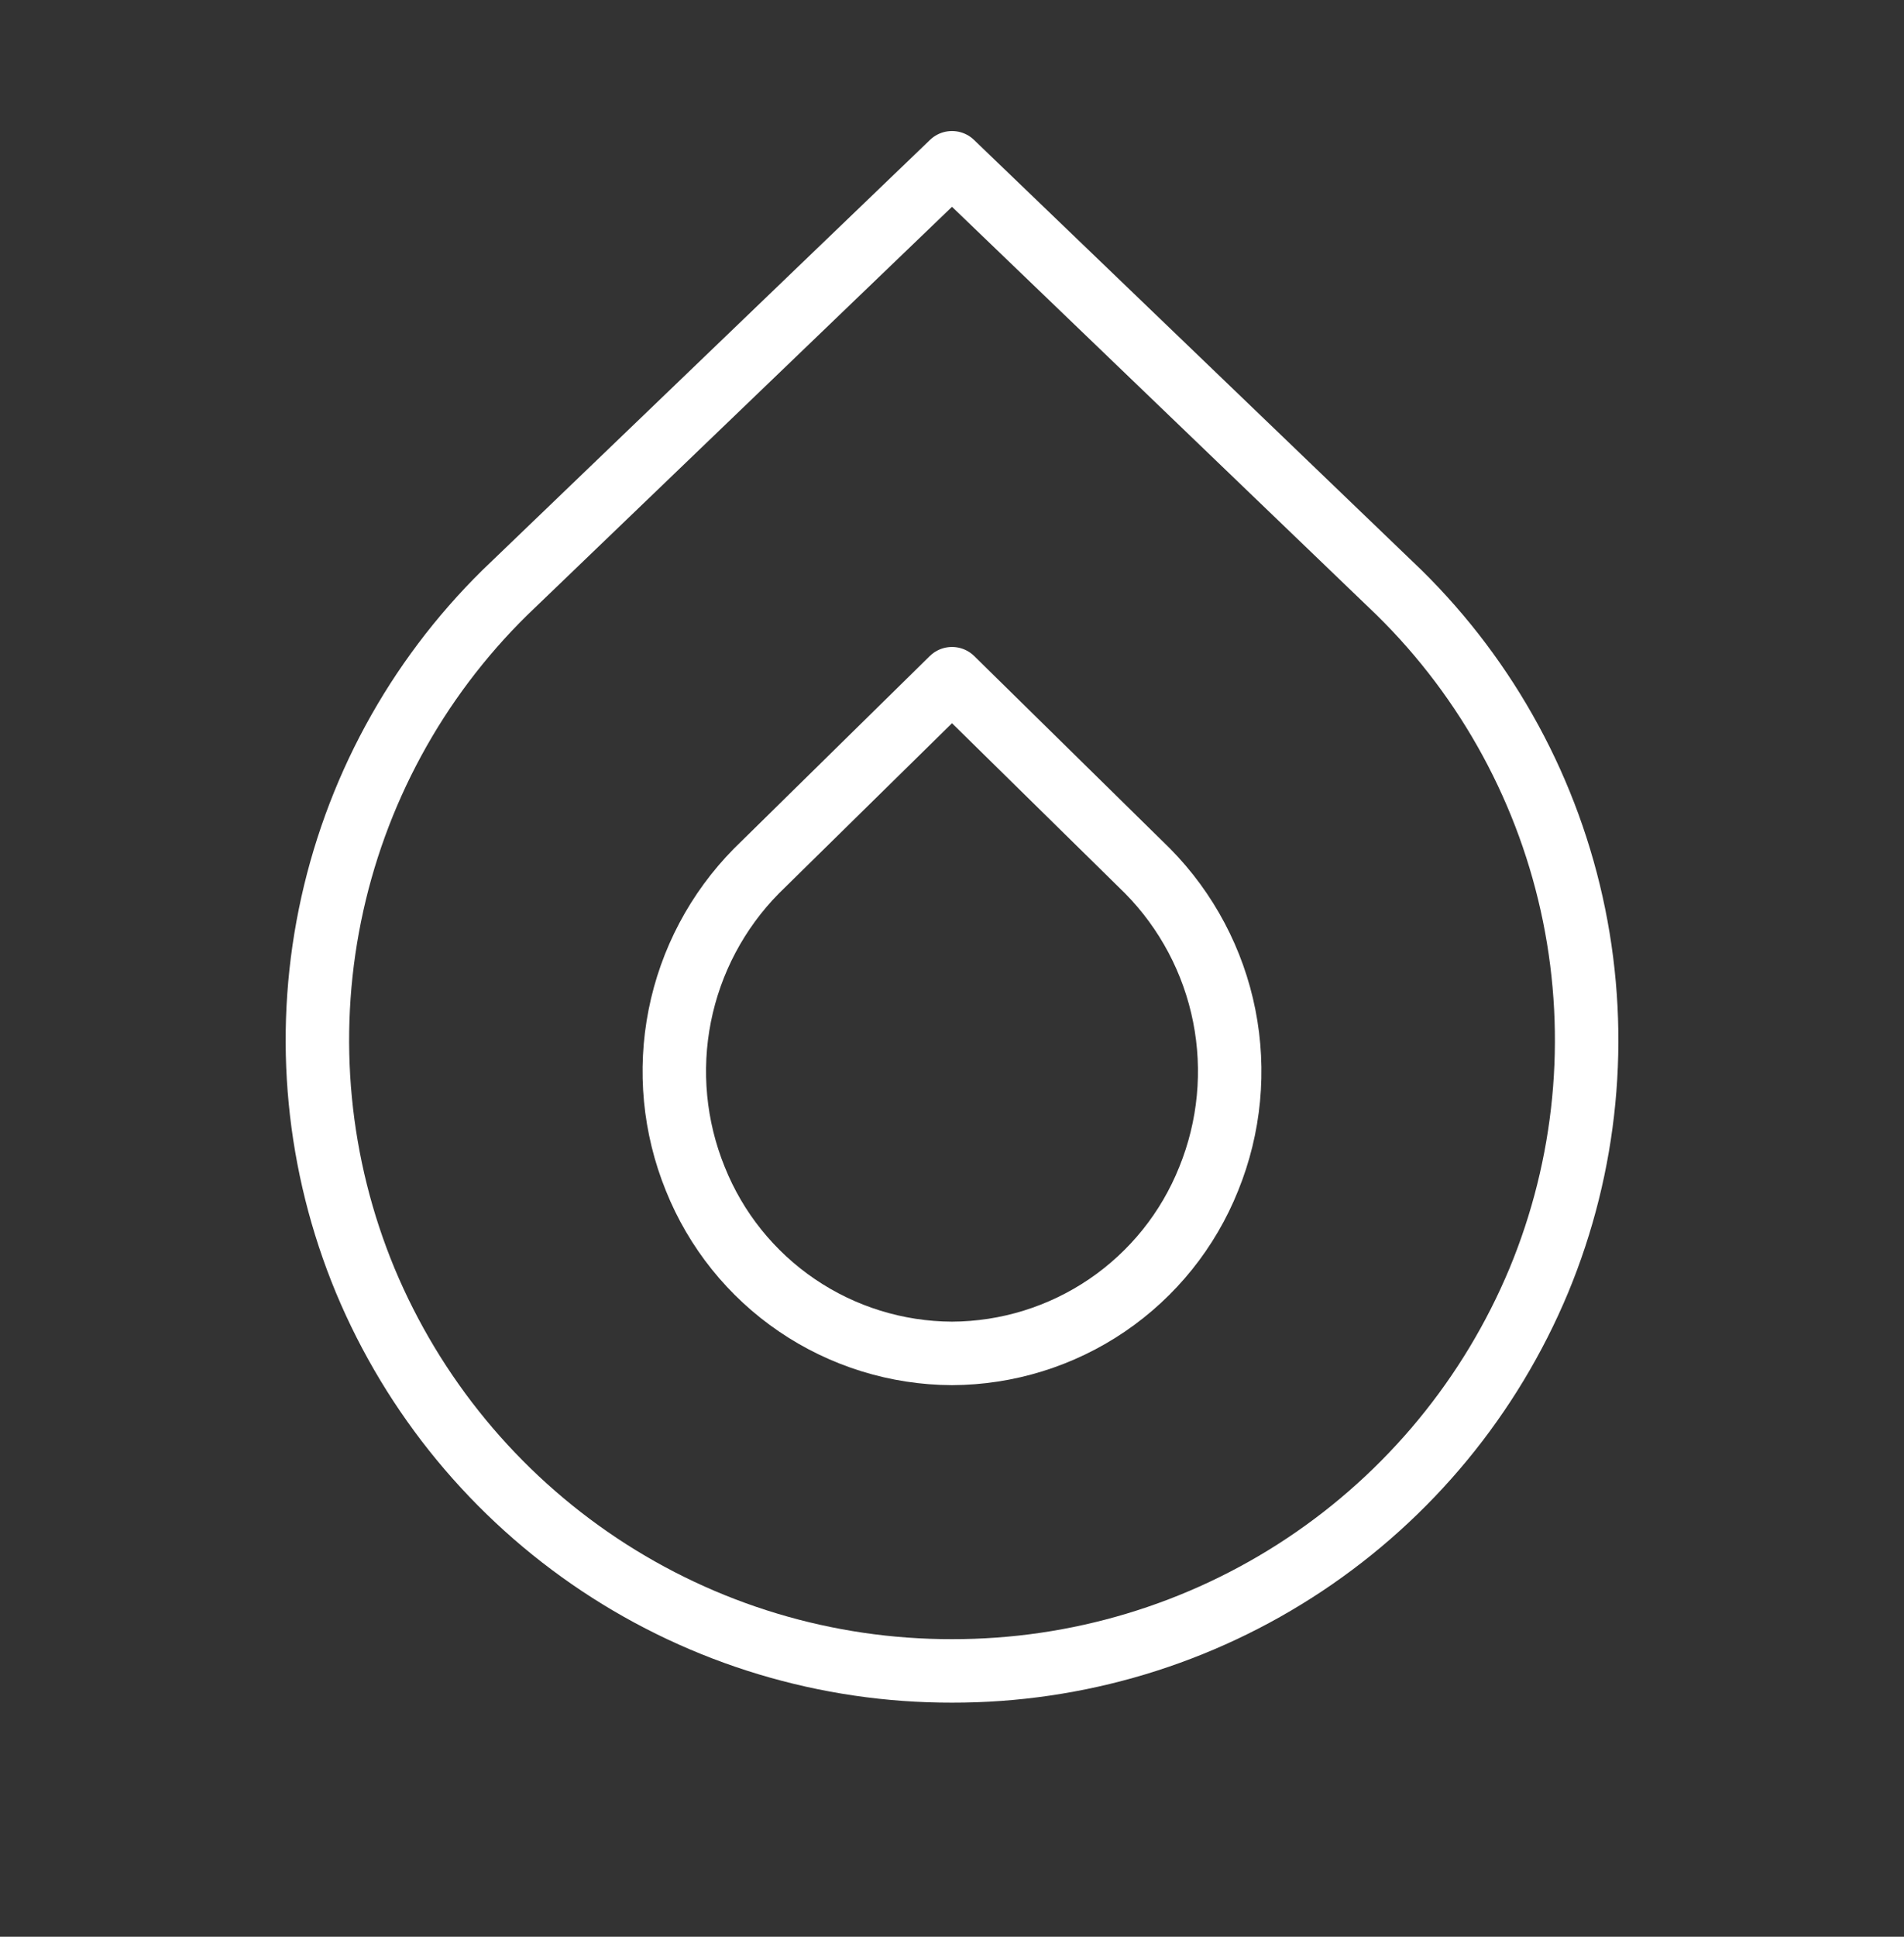 <svg xmlns="http://www.w3.org/2000/svg" fill="none" viewBox="0 0 60 61" height="61" width="60">
<rect x="0" y="0" width="60" height="61" fill="#333333" stroke="none"/>
<path stroke-linejoin="round" stroke-linecap="round" stroke-width="2" stroke="white" d="M44.092 18.667C46.901 21.429 48.82 24.967 49.604 28.827C50.388 32.687 50.001 36.694 48.492 40.332C46.97 43.98 44.401 47.094 41.109 49.282C37.818 51.47 33.952 52.634 30 52.627C26.048 52.634 22.183 51.47 18.892 49.281C15.601 47.093 13.032 43.979 11.51 40.332C10.001 36.694 9.613 32.688 10.397 28.828C11.181 24.967 13.099 21.429 15.907 18.667L30 5.127L44.092 18.667Z"></path>
<path stroke-linejoin="round" stroke-linecap="round" stroke-width="2" stroke="white" d="M36.165 27.435C37.398 28.686 38.237 30.27 38.579 31.993C38.921 33.715 38.751 35.5 38.09 37.127C37.443 38.745 36.327 40.133 34.886 41.113C33.444 42.093 31.743 42.62 30 42.627C28.257 42.62 26.556 42.093 25.115 41.113C23.673 40.133 22.558 38.745 21.91 37.127C21.249 35.5 21.079 33.715 21.421 31.993C21.763 30.27 22.602 28.686 23.835 27.435L30 21.377L36.165 27.435Z"></path>
</svg>
